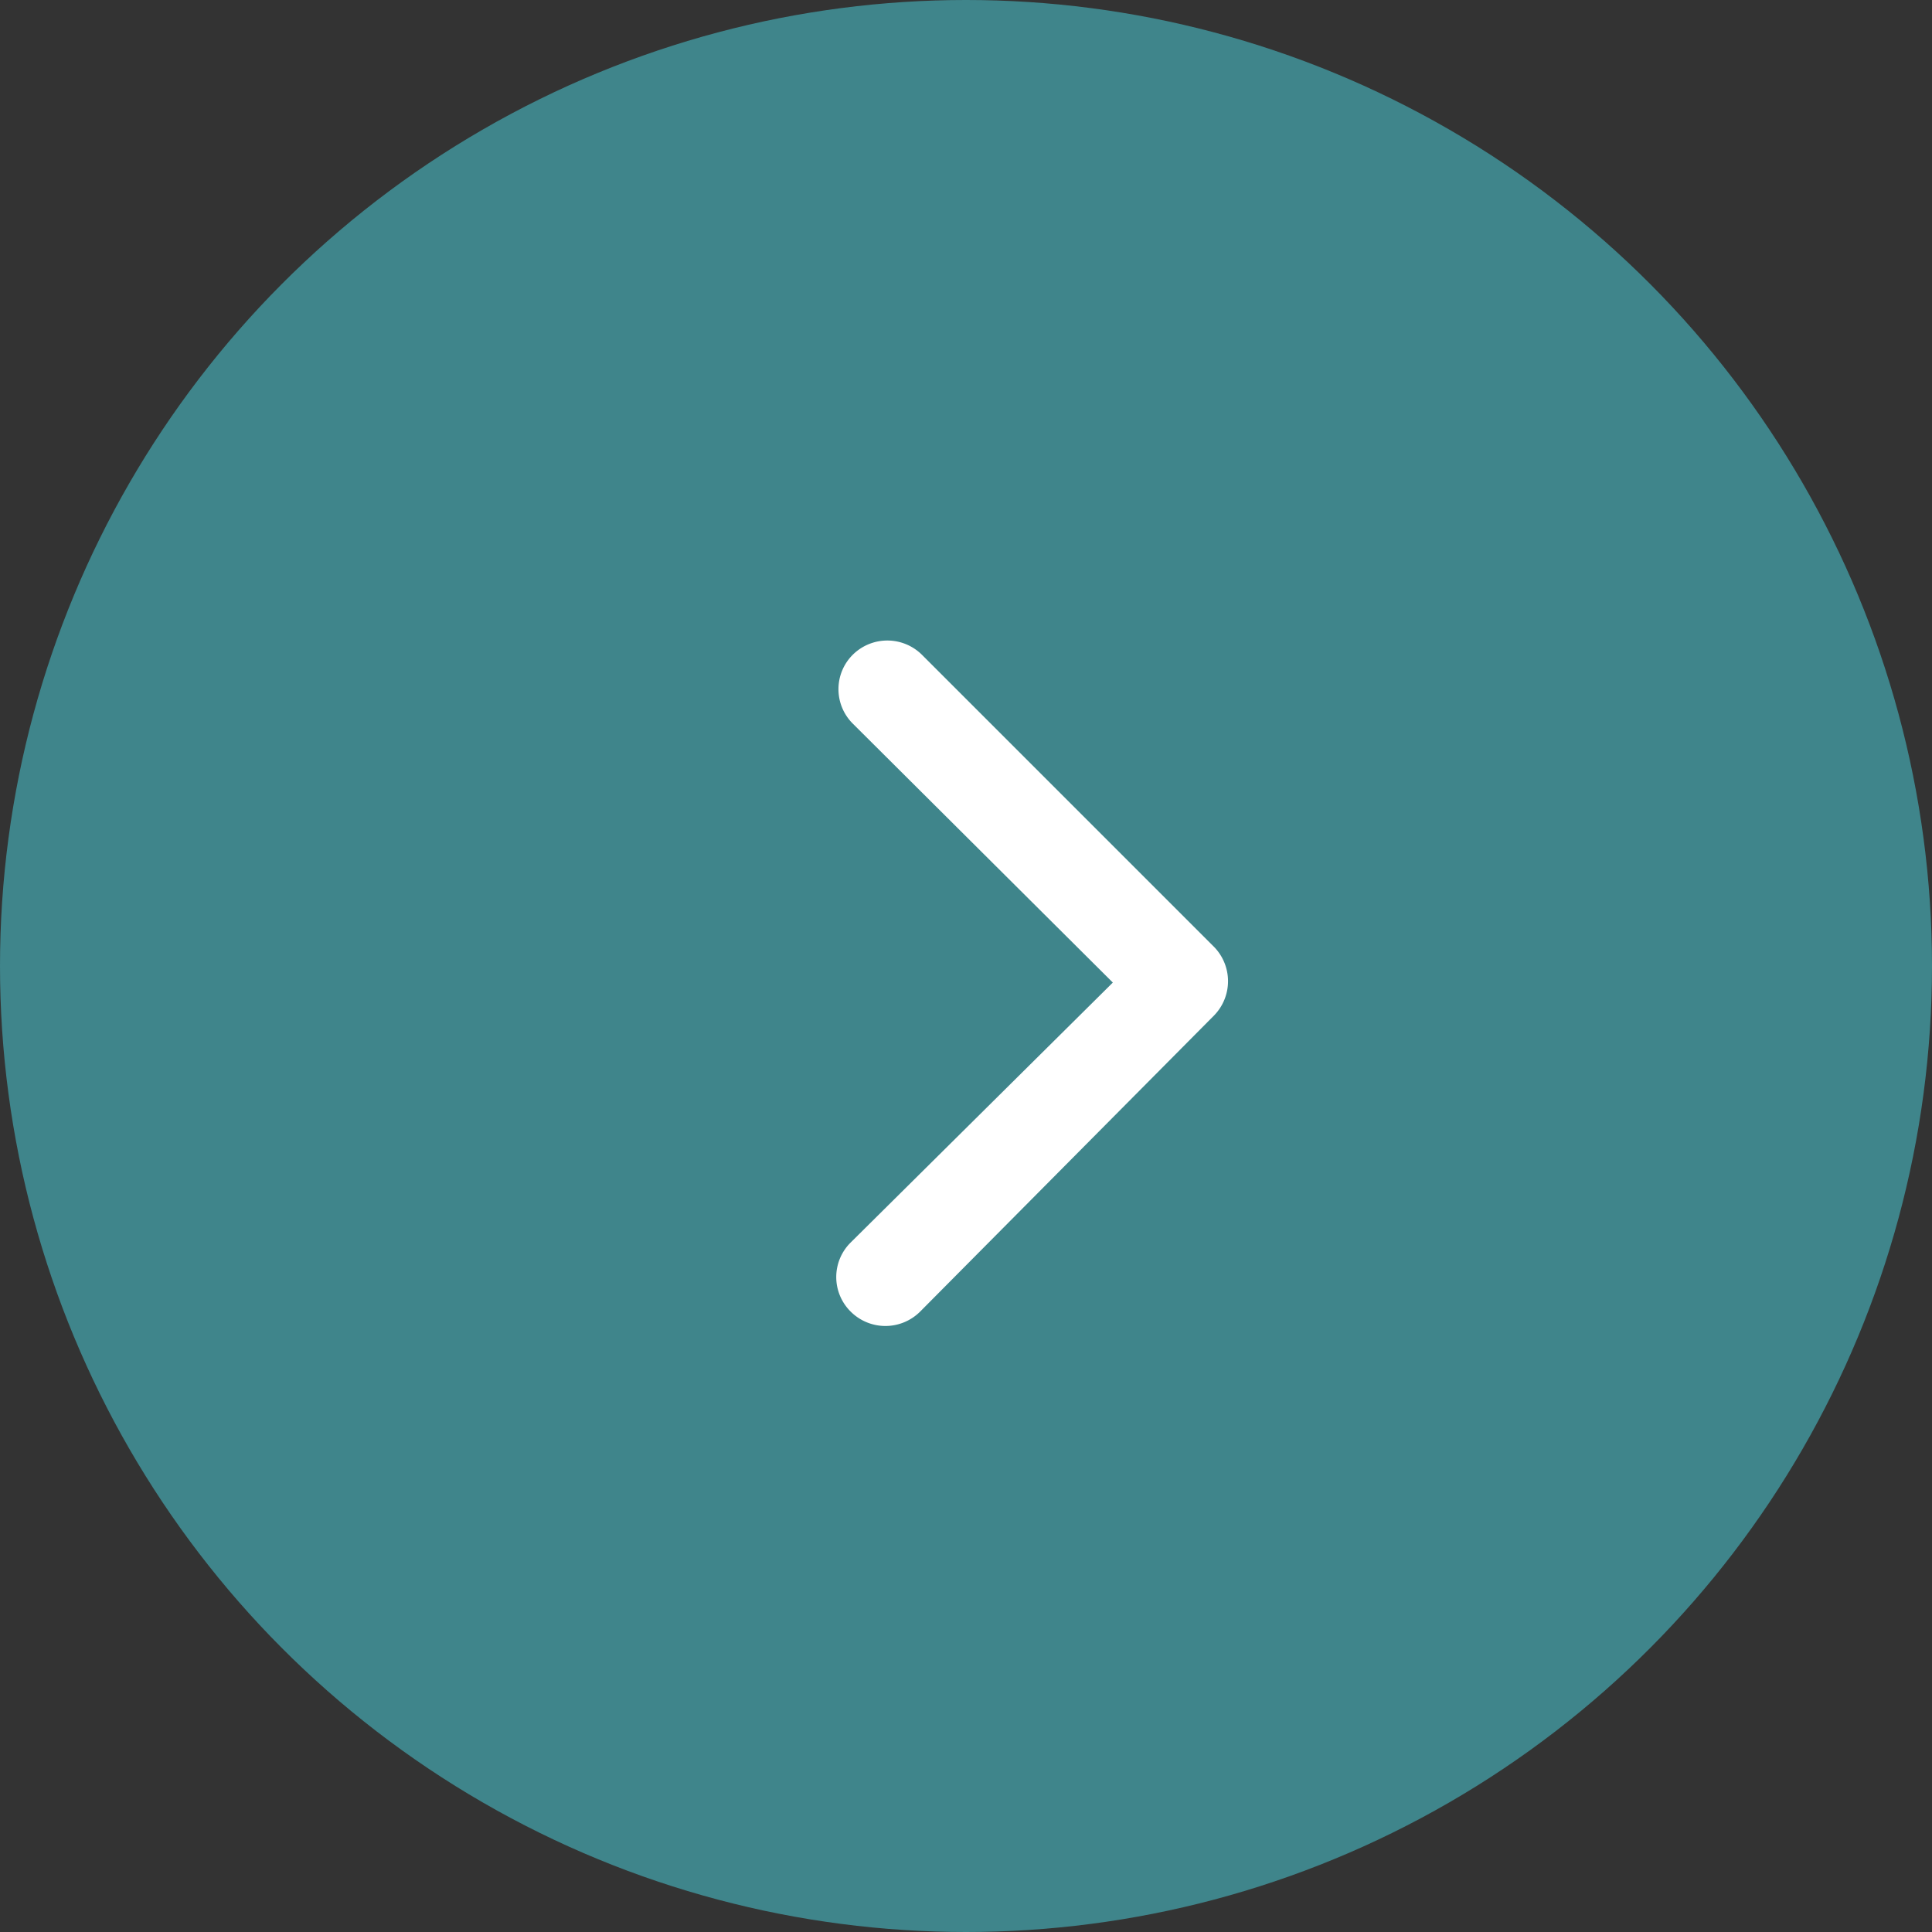 <svg xmlns="http://www.w3.org/2000/svg" viewBox="0 0 35 35"><rect x="0" y="0" width="35" height="35" fill="#333333" stroke="none"/><defs><style>.cls-1{fill:#3f858b;}.cls-2{fill:#fff;}</style></defs><title>Asset 1@2x2222</title><g id="Layer_2" data-name="Layer 2"><g id="Layer_1-2" data-name="Layer 1"><g id="Componente_59_22" data-name="Componente 59 22"><circle id="Elipse_1065" data-name="Elipse 1065" class="cls-1" cx="17.5" cy="17.5" r="17.5"/><path id="Icon_ionic-ios-arrow-forward" data-name="Icon ionic-ios-arrow-forward" class="cls-2" d="M20.16,17.8l-4.71-4.69a.88.88,0,0,1,0-1.25h0a.89.89,0,0,1,1.25,0L22,17.16a.89.89,0,0,1,0,1.23l-5.33,5.37a.89.89,0,0,1-1.26,0,.88.88,0,0,1,0-1.25Z"/></g></g></g></svg>